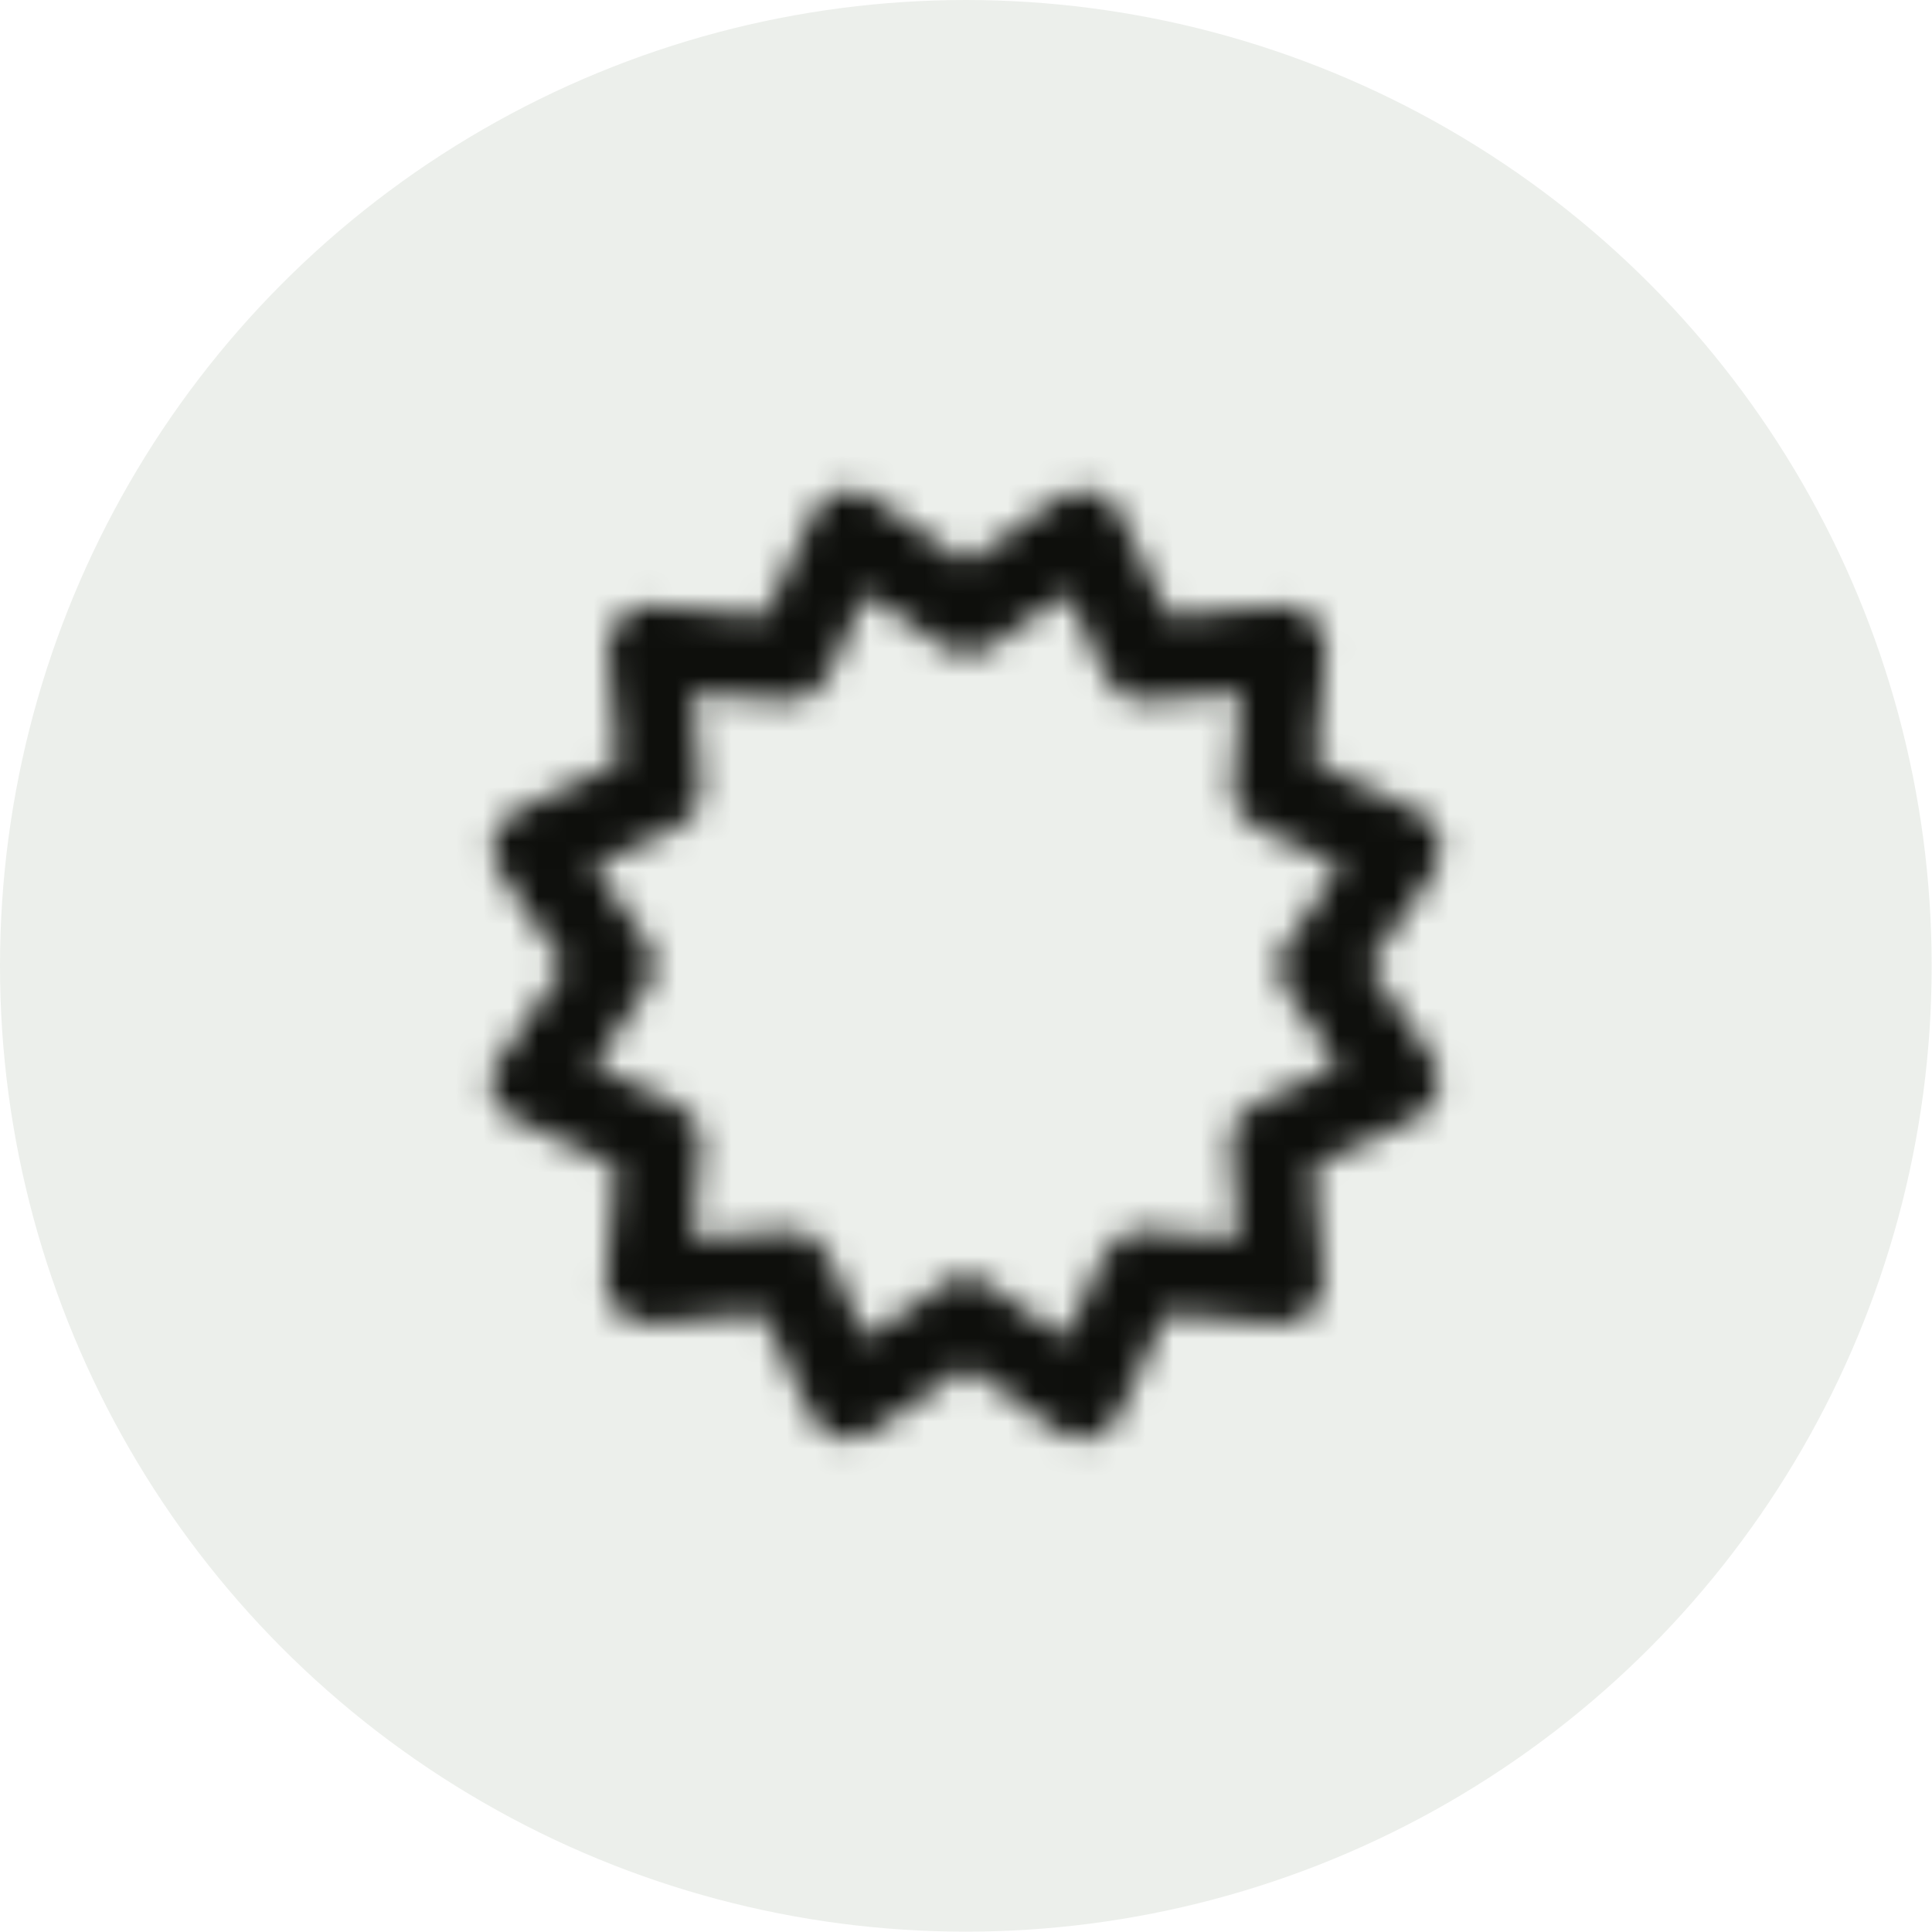 <svg width="70" height="70" viewBox="0 0 70 70" fill="none" xmlns="http://www.w3.org/2000/svg">
<circle cx="34.994" cy="34.994" r="34.994" fill="#163300" fill-opacity="0.08"/>
<mask id="mask0_113_32569" style="mask-type:alpha" maskUnits="userSpaceOnUse" x="17" y="17" width="36" height="36">
<path d="M49.613 34.994L51.938 31.619C52.163 31.244 52.238 30.794 52.163 30.345C52.013 29.895 51.788 29.595 51.338 29.37L47.664 27.645L48.039 23.596C48.039 23.146 47.889 22.696 47.589 22.396C47.289 22.096 46.839 21.946 46.389 21.946L42.34 22.321L40.615 18.646C40.39 18.271 40.09 17.971 39.64 17.822C39.19 17.672 38.74 17.822 38.365 18.047L34.991 20.371L31.616 18.047C31.241 17.747 30.791 17.672 30.416 17.822C29.967 17.971 29.667 18.197 29.442 18.646L27.717 22.321L23.668 21.946C23.218 21.871 22.768 22.096 22.468 22.396C22.168 22.696 22.018 23.146 22.018 23.596L22.393 27.645L18.718 29.37C18.343 29.595 18.044 29.895 17.893 30.345C17.744 30.794 17.893 31.244 18.119 31.619L20.443 34.994L18.119 38.368C17.744 38.743 17.669 39.193 17.819 39.568C17.968 40.018 18.194 40.318 18.643 40.543L22.318 42.268L21.943 46.317C21.943 46.767 22.093 47.217 22.393 47.517C22.693 47.817 23.143 47.967 23.593 47.967L27.642 47.592L29.367 51.266C29.592 51.641 29.892 51.941 30.341 52.091C30.791 52.241 31.241 52.091 31.616 51.866L34.991 49.541L38.365 51.866C38.59 52.016 38.89 52.166 39.19 52.166C39.34 52.166 39.415 52.166 39.565 52.091C40.015 51.941 40.315 51.716 40.54 51.266L42.264 47.592L46.314 47.967C46.764 48.042 47.214 47.817 47.514 47.517C47.814 47.217 47.964 46.767 47.964 46.317L47.589 42.268L51.263 40.543C51.638 40.318 51.938 40.018 52.088 39.568C52.238 39.118 52.088 38.668 51.863 38.293L49.613 34.994ZM46.539 35.819L48.489 38.593L45.414 40.018C44.814 40.318 44.514 40.843 44.589 41.518L44.889 44.892L41.515 44.592C40.915 44.517 40.315 44.892 40.015 45.417L38.59 48.492L35.816 46.542C35.591 46.392 35.291 46.242 34.991 46.242C34.691 46.242 34.391 46.317 34.166 46.542L31.391 48.492L29.967 45.417C29.667 44.817 29.142 44.517 28.467 44.592L25.092 44.892L25.392 41.518C25.467 40.918 25.092 40.318 24.567 40.018L21.493 38.593L23.443 35.819C23.818 35.294 23.818 34.619 23.443 34.094L21.493 31.394L24.567 29.97C25.167 29.67 25.467 29.145 25.392 28.47L25.092 25.095L28.467 25.395C29.067 25.47 29.667 25.095 29.967 24.57L31.391 21.496L34.166 23.446C34.691 23.821 35.366 23.821 35.891 23.446L38.665 21.496L40.09 24.57C40.39 25.17 40.915 25.47 41.59 25.395L44.964 25.095L44.664 28.47C44.589 29.07 44.964 29.67 45.489 29.97L48.563 31.394L46.614 34.169C46.239 34.619 46.239 35.369 46.539 35.819Z" fill="#163300"/>
</mask>
<g mask="url(#mask0_113_32569)">
<rect x="13.998" y="13.998" width="41.993" height="41.993" fill="#0E0F0C"/>
</g>
</svg>

